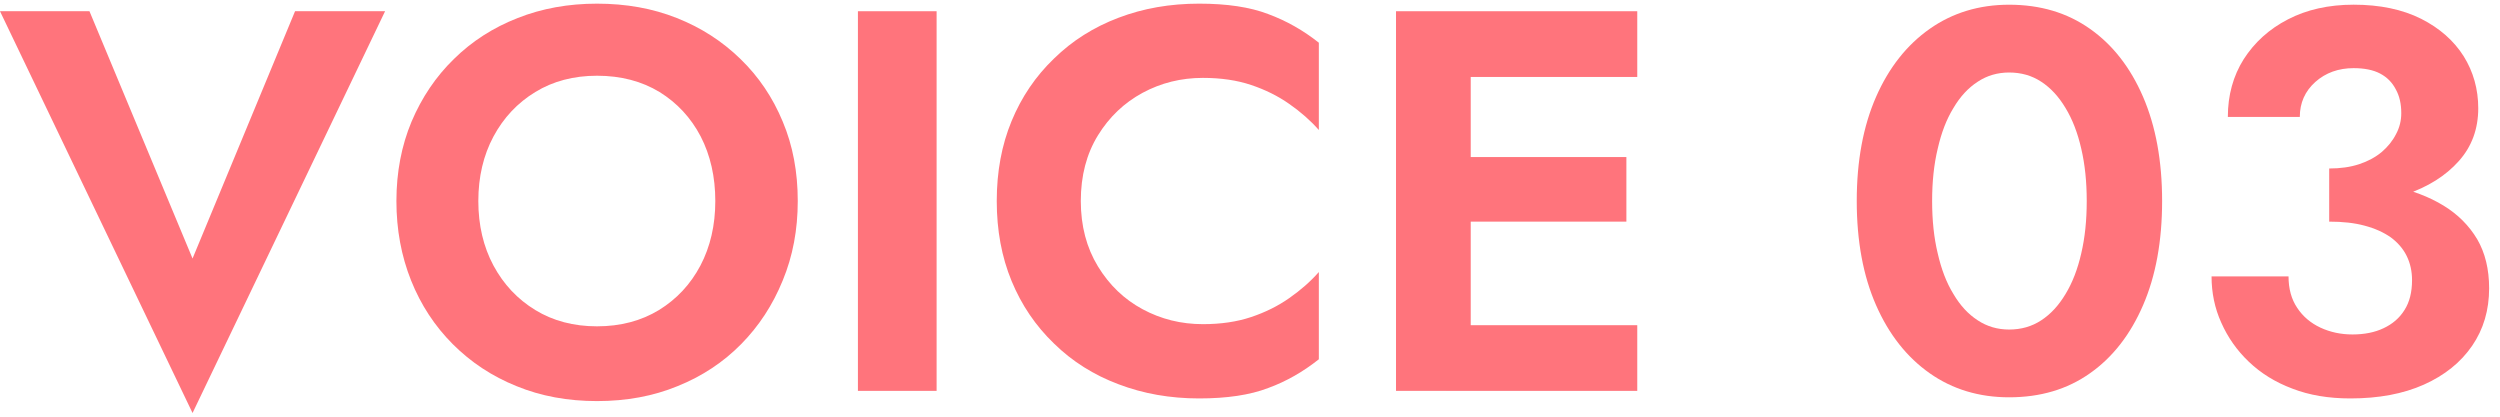 <?xml version="1.0" encoding="utf-8"?>
<!-- Generator: Adobe Illustrator 15.0.2, SVG Export Plug-In . SVG Version: 6.00 Build 0)  -->
<!DOCTYPE svg PUBLIC "-//W3C//DTD SVG 1.1//EN" "http://www.w3.org/Graphics/SVG/1.1/DTD/svg11.dtd">
<svg version="1.1" id="レイヤー_1" xmlns="http://www.w3.org/2000/svg" xmlns:xlink="http://www.w3.org/1999/xlink" x="0px"
	 y="0px" width="240px" height="40px" viewBox="0 0 240 40" style="enable-background:new 0 0 240 40;" xml:space="preserve">
<style type="text/css">
<![CDATA[
	.st0{fill:#FF747C;}
]]>
</style>
<g>
	<polygon class="st0" points="28.325,1.078 36.968,1.078 18.484,39.648 0,1.078 8.588,1.078 18.484,24.818 	"/>
	<path class="st0" d="M39.51,11.673c0.98-2.307,2.324-4.312,4.067-6.01c1.733-1.707,3.776-3.015,6.118-3.932
		c2.343-0.926,4.876-1.38,7.617-1.38c2.787,0,5.338,0.454,7.662,1.38c2.324,0.917,4.357,2.225,6.11,3.932
		c1.752,1.697,3.104,3.703,4.058,6.01c0.972,2.306,1.443,4.848,1.443,7.626c0,2.741-0.472,5.283-1.443,7.626
		c-0.953,2.342-2.287,4.385-3.994,6.114c-1.716,1.743-3.759,3.087-6.101,4.03c-2.343,0.963-4.912,1.435-7.735,1.435
		c-2.796,0-5.383-0.472-7.726-1.435c-2.343-0.943-4.376-2.287-6.119-4.03c-1.725-1.729-3.068-3.772-4.003-6.114
		c-0.936-2.343-1.408-4.885-1.408-7.626C38.057,16.521,38.547,13.979,39.51,11.673 M47.371,25.49
		c0.972,1.807,2.307,3.231,4.022,4.276c1.688,1.034,3.677,1.561,5.919,1.561c2.261,0,4.24-0.526,5.946-1.561
		c1.698-1.045,3.032-2.47,3.985-4.276c0.944-1.798,1.426-3.867,1.426-6.191s-0.473-4.395-1.398-6.191
		c-0.943-1.807-2.27-3.232-3.958-4.276c-1.707-1.035-3.704-1.562-6.001-1.562c-2.242,0-4.23,0.526-5.919,1.562
		c-1.716,1.044-3.051,2.47-4.022,4.276c-0.962,1.797-1.452,3.867-1.452,6.191S46.409,23.692,47.371,25.49"/>
	<rect x="82.36" y="1.078" class="st0" width="7.554" height="36.445"/>
	<path class="st0" d="M105.401,25.572c1.09,1.788,2.515,3.159,4.285,4.112s3.695,1.435,5.792,1.435c1.734,0,3.277-0.228,4.631-0.682
		c1.353-0.453,2.568-1.053,3.667-1.824c1.09-0.763,2.034-1.589,2.833-2.497v8.375c-1.489,1.181-3.114,2.125-4.866,2.76
		c-1.753,0.672-3.958,0.999-6.628,0.999c-2.777,0-5.355-0.454-7.734-1.361c-2.379-0.89-4.448-2.197-6.191-3.904
		c-1.762-1.693-3.123-3.699-4.076-6.005c-0.953-2.307-1.426-4.866-1.426-7.681s0.473-5.375,1.426-7.681s2.314-4.312,4.076-6.001
		c1.743-1.707,3.812-3.014,6.191-3.913c2.379-0.907,4.957-1.353,7.734-1.353c2.67,0,4.875,0.327,6.628,0.999
		c1.752,0.645,3.377,1.57,4.866,2.751v8.379c-0.799-0.907-1.743-1.733-2.833-2.496c-1.099-0.772-2.314-1.371-3.667-1.825
		c-1.354-0.454-2.896-0.681-4.631-0.681c-2.097,0-4.021,0.481-5.792,1.435c-1.771,0.962-3.195,2.314-4.285,4.085
		c-1.089,1.771-1.644,3.867-1.644,6.301C103.758,21.695,104.312,23.783,105.401,25.572"/>
	<path class="st0" d="M141.189,37.523h-7.172V1.078h7.172V37.523z M138.793,1.078h18.384v6.31h-18.384V1.078z M138.793,15.077h17.34
		v6.2h-17.34V15.077z M138.793,31.219h18.384v6.305h-18.384V31.219z"/>
	<path class="st0" d="M180.1,9.303c1.234-2.813,2.96-4.993,5.156-6.536c2.197-1.543,4.748-2.315,7.617-2.315
		c2.996,0,5.584,0.772,7.763,2.315c2.196,1.543,3.886,3.723,5.102,6.536c1.217,2.824,1.825,6.146,1.825,9.996
		c0,3.849-0.608,7.181-1.825,9.995c-1.216,2.814-2.905,4.998-5.102,6.541c-2.179,1.544-4.767,2.306-7.763,2.306
		c-2.869,0-5.42-0.762-7.617-2.306c-2.196-1.543-3.922-3.727-5.156-6.541s-1.852-6.146-1.852-9.995
		C178.248,15.449,178.865,12.127,180.1,9.303 M186.02,24.319c0.345,1.516,0.835,2.814,1.507,3.903
		c0.645,1.099,1.425,1.943,2.342,2.533c0.89,0.59,1.906,0.881,3.005,0.881c1.153,0,2.179-0.291,3.078-0.881
		c0.907-0.59,1.688-1.435,2.342-2.533c0.663-1.089,1.162-2.388,1.508-3.903c0.354-1.508,0.525-3.178,0.525-5.021
		s-0.172-3.514-0.525-5.021c-0.346-1.517-0.845-2.814-1.508-3.904c-0.653-1.098-1.435-1.942-2.342-2.532
		c-0.899-0.591-1.925-0.881-3.078-0.881c-1.099,0-2.115,0.29-3.005,0.881c-0.917,0.59-1.697,1.435-2.342,2.532
		c-0.672,1.09-1.162,2.388-1.507,3.904c-0.363,1.507-0.536,3.178-0.536,5.021S185.656,22.812,186.02,24.319"/>
	<path class="st0" d="M220.063,37.306c-1.644-0.617-3.015-1.471-4.176-2.578c-1.145-1.09-2.016-2.338-2.642-3.745
		c-0.636-1.397-0.936-2.887-0.936-4.448h7.39c0,1.181,0.272,2.188,0.835,3.023c0.545,0.826,1.299,1.461,2.233,1.897
		c0.944,0.436,1.961,0.653,3.069,0.653c1.144,0,2.151-0.2,2.986-0.6c0.854-0.399,1.534-0.98,2.006-1.742
		c0.49-0.763,0.727-1.726,0.727-2.869c0-0.835-0.163-1.607-0.508-2.315c-0.346-0.708-0.872-1.307-1.535-1.797
		c-0.689-0.481-1.507-0.854-2.496-1.117c-0.989-0.272-2.133-0.391-3.414-0.391v-3.958c2.216,0,4.249,0.19,6.119,0.572
		c1.844,0.381,3.469,0.998,4.866,1.852c1.38,0.845,2.451,1.925,3.224,3.223c0.762,1.308,1.144,2.878,1.144,4.712
		c0,2.089-0.536,3.922-1.634,5.524c-1.1,1.598-2.643,2.833-4.631,3.723c-1.997,0.89-4.349,1.325-7.054,1.325
		C223.55,38.25,221.697,37.941,220.063,37.306 M223.604,16.176c1.072,0,2.043-0.137,2.888-0.418s1.562-0.672,2.161-1.171
		c0.58-0.499,1.043-1.071,1.37-1.716c0.345-0.645,0.499-1.308,0.499-2.007c0-0.871-0.163-1.634-0.526-2.287
		c-0.345-0.663-0.835-1.162-1.507-1.517c-0.653-0.345-1.507-0.518-2.542-0.518c-1.452,0-2.688,0.445-3.677,1.326
		c-0.989,0.89-1.488,2.006-1.488,3.358h-6.909c0-2.079,0.509-3.931,1.525-5.547c1.034-1.606,2.433-2.887,4.248-3.822
		c1.807-0.935,3.904-1.407,6.301-1.407c2.524,0,4.685,0.454,6.482,1.354c1.788,0.907,3.141,2.105,4.085,3.595
		c0.926,1.489,1.398,3.159,1.398,4.993c0,1.979-0.617,3.677-1.87,5.075c-1.253,1.407-2.951,2.479-5.103,3.204
		c-2.143,0.727-4.594,1.099-7.336,1.099V16.176z"/>
</g>
</svg>
